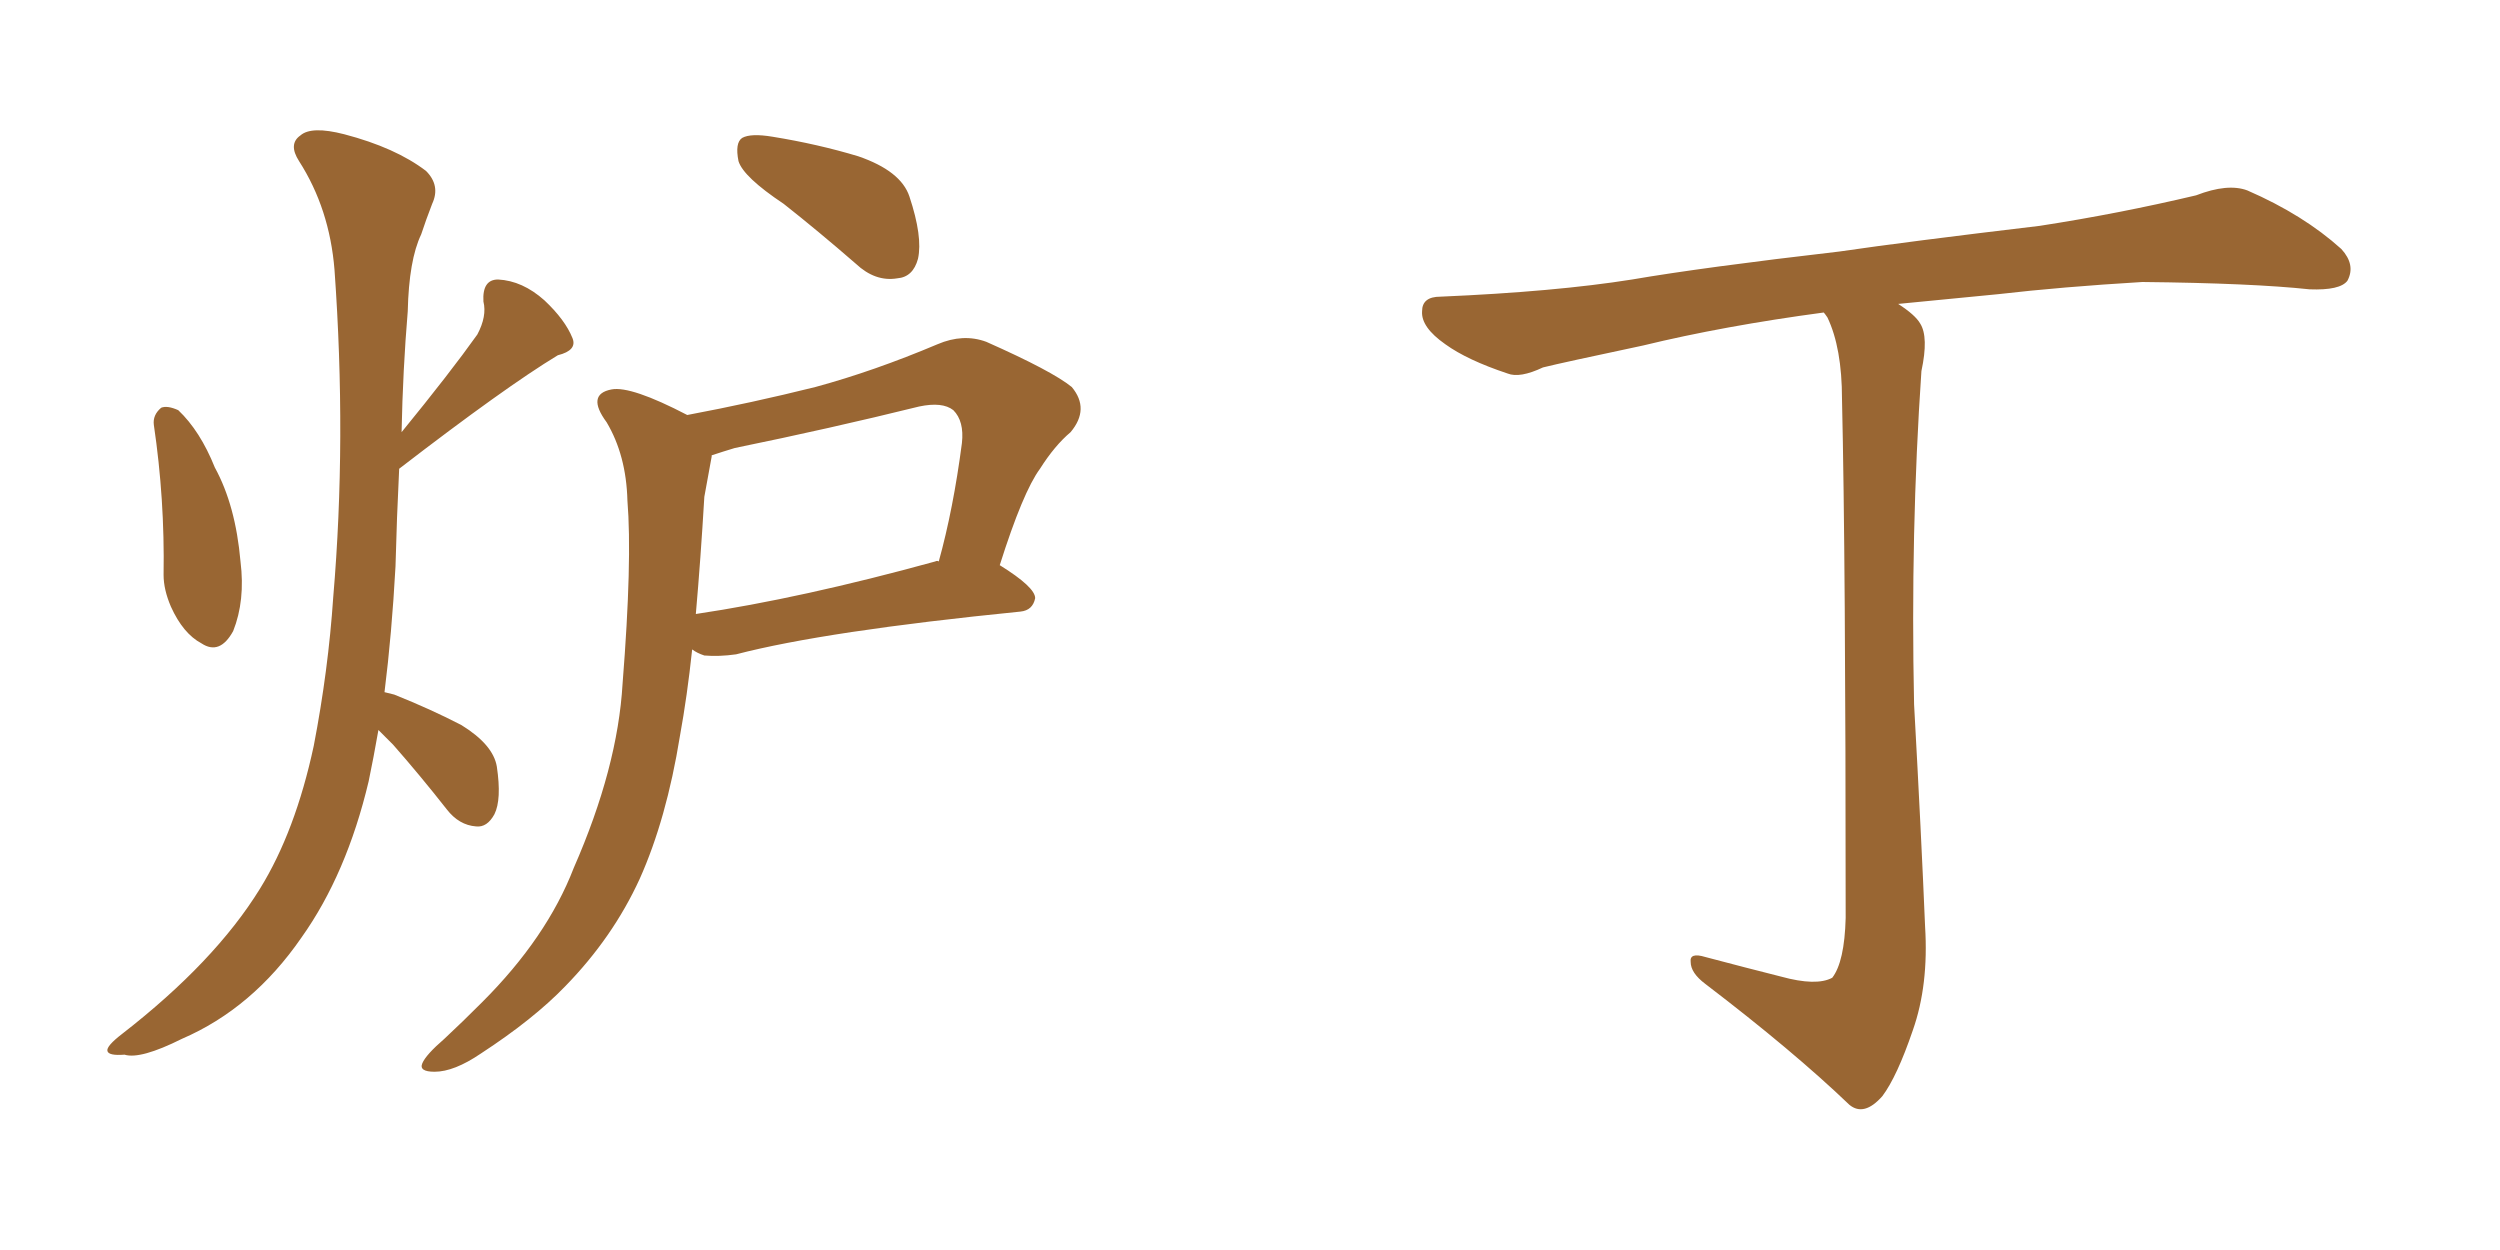 <svg xmlns="http://www.w3.org/2000/svg" xmlns:xlink="http://www.w3.org/1999/xlink" width="300" height="150"><path fill="#996633" padding="10" d="M18.46 50.98L18.46 50.98Q18.31 49.80 19.34 48.93L19.34 48.93Q20.07 48.63 21.39 49.22L21.39 49.22Q24.02 51.71 25.78 56.10L25.78 56.10Q28.27 60.64 28.86 67.38L28.86 67.38Q29.44 72.07 27.98 75.73L27.98 75.73Q26.37 78.66 24.17 77.20L24.17 77.20Q21.97 76.03 20.51 72.80L20.51 72.80Q19.63 70.75 19.63 68.99L19.63 68.99Q19.78 59.91 18.46 50.98ZM45.41 87.60L45.41 87.60Q44.82 90.97 44.24 93.75L44.24 93.75Q41.60 104.88 36.18 112.50L36.18 112.50Q30.32 121.00 21.83 124.66L21.83 124.66Q16.85 127.15 14.94 126.56L14.94 126.56Q13.04 126.71 12.89 126.12L12.89 126.12Q12.74 125.54 14.65 124.07L14.65 124.07Q25.78 115.43 31.20 106.64L31.20 106.64Q35.45 99.76 37.65 89.50L37.65 89.50Q39.40 80.42 39.99 71.63L39.99 71.63Q41.60 52.73 40.14 32.37L40.14 32.37Q39.55 25.05 35.89 19.34L35.89 19.34Q34.57 17.29 36.04 16.26L36.04 16.26Q37.35 15.09 41.31 16.11L41.31 16.11Q47.46 17.72 51.12 20.51L51.12 20.51Q52.88 22.27 51.86 24.46L51.86 24.46Q51.12 26.37 50.54 28.13L50.54 28.13Q49.07 31.20 48.93 37.35L48.93 37.35Q48.34 44.38 48.19 51.86L48.19 51.86Q54.05 44.68 57.28 40.14L57.28 40.14Q58.45 37.94 58.01 36.18L58.01 36.18Q57.86 33.54 59.77 33.54L59.77 33.54Q62.70 33.69 65.33 36.04L65.33 36.04Q67.82 38.38 68.70 40.58L68.70 40.58Q69.29 42.04 66.94 42.63L66.94 42.63Q60.64 46.44 47.90 56.25L47.90 56.25Q47.61 62.11 47.46 67.97L47.46 67.97Q47.02 76.03 46.14 83.06L46.14 83.06Q46.73 83.20 47.31 83.35L47.31 83.35Q51.71 85.11 55.37 87.01L55.37 87.01Q59.18 89.36 59.62 91.99L59.62 91.99Q60.21 95.95 59.33 97.71L59.33 97.71Q58.45 99.32 57.13 99.17L57.13 99.17Q55.08 99.02 53.61 97.12L53.61 97.12Q50.39 93.02 47.17 89.36L47.17 89.36Q46.00 88.18 45.41 87.60ZM94.04 24.46L94.04 24.46Q89.21 21.24 88.62 19.34L88.62 19.34Q88.18 17.14 89.06 16.55L89.06 16.55Q90.09 15.97 92.72 16.41L92.72 16.41Q98.14 17.29 102.98 18.75L102.98 18.75Q108.11 20.51 109.13 23.58L109.13 23.58Q110.74 28.42 110.16 31.05L110.16 31.05Q109.57 33.25 107.67 33.40L107.67 33.40Q105.03 33.84 102.69 31.64L102.69 31.64Q98.14 27.69 94.04 24.46ZM82.47 49.80L82.47 49.80Q90.23 48.34 97.85 46.44L97.85 46.44Q104.88 44.53 112.50 41.31L112.50 41.31Q115.58 39.99 118.36 41.02L118.36 41.02Q126.27 44.53 128.61 46.44L128.61 46.44Q130.81 49.07 128.47 51.86L128.47 51.86Q126.56 53.47 124.80 56.25L124.80 56.25Q122.75 59.03 119.97 67.82L119.97 67.82Q124.22 70.46 124.22 71.78L124.22 71.78Q123.93 73.24 122.46 73.39L122.46 73.39Q99.02 75.73 88.33 78.52L88.33 78.52Q86.28 78.81 84.52 78.66L84.52 78.66Q83.64 78.37 83.06 77.93L83.06 77.93Q82.47 83.50 81.59 88.33L81.59 88.33Q79.98 98.29 76.76 105.47L76.76 105.47Q73.54 112.50 67.82 118.36L67.82 118.36Q64.01 122.31 57.71 126.42L57.71 126.42Q54.49 128.61 52.15 128.61L52.15 128.61Q50.24 128.61 50.68 127.59L50.68 127.59Q51.12 126.56 53.32 124.66L53.32 124.66Q55.52 122.61 57.86 120.26L57.86 120.26Q65.63 112.50 68.85 104.15L68.85 104.15Q74.12 92.14 74.71 82.03L74.71 82.03Q75.88 67.24 75.29 60.06L75.29 60.06Q75.15 54.64 72.80 50.68L72.80 50.68Q70.31 47.31 73.39 46.73L73.39 46.73Q75.73 46.29 82.47 49.80ZM84.52 59.62L84.52 59.62L84.52 59.62Q84.08 67.09 83.50 73.68L83.50 73.68Q96.24 71.78 112.21 67.38L112.21 67.38Q112.50 67.24 112.65 67.38L112.65 67.38Q114.40 61.08 115.43 53.17L115.43 53.17Q115.72 50.54 114.40 49.22L114.40 49.22Q113.09 48.19 110.30 48.78L110.30 48.78Q99.61 51.42 88.18 53.76L88.18 53.76Q86.72 54.20 85.40 54.64L85.40 54.64Q85.40 54.64 85.40 54.79L85.40 54.79Q85.11 56.40 84.52 59.62ZM213.72 117.19L213.72 117.19L213.72 117.19Q217.97 118.36 219.87 117.33L219.87 117.33Q221.34 115.43 221.48 110.16L221.48 110.16Q221.48 66.94 221.04 47.90L221.04 47.90Q221.04 41.75 219.29 38.09L219.29 38.09Q218.99 37.65 218.85 37.50L218.85 37.50Q206.84 39.11 197.17 41.46L197.17 41.46Q187.50 43.51 185.16 44.09L185.16 44.09Q182.37 45.41 180.91 44.82L180.91 44.82Q176.07 43.21 173.44 41.31L173.44 41.31Q170.51 39.26 170.65 37.35L170.65 37.35Q170.65 35.60 172.85 35.60L172.85 35.60Q186.62 35.01 195.85 33.54L195.85 33.54Q204.35 32.08 220.75 30.18L220.75 30.18Q228.81 29.00 244.78 27.10L244.78 27.10Q254.30 25.63 263.53 23.44L263.53 23.44Q267.33 21.97 269.68 22.85L269.68 22.85Q276.42 25.78 280.96 29.88L280.96 29.88Q282.71 31.79 281.69 33.69L281.69 33.69Q280.81 34.86 277.15 34.72L277.15 34.72Q270.26 33.98 257.08 33.84L257.08 33.84Q247.41 34.42 239.79 35.30L239.79 35.30Q233.64 35.89 227.78 36.47L227.78 36.47Q229.83 37.79 230.42 38.82L230.42 38.82Q231.45 40.43 230.57 44.53L230.57 44.53Q229.25 63.87 229.69 84.52L229.69 84.52Q230.57 100.49 231.01 111.18L231.01 111.18Q231.45 118.21 229.54 123.63L229.54 123.63Q227.64 129.20 225.88 131.54L225.88 131.54Q223.68 134.03 221.92 132.57L221.92 132.57Q215.19 126.12 204.64 118.07L204.64 118.07Q202.88 116.75 202.88 115.43L202.88 115.43Q202.73 114.26 204.64 114.84L204.64 114.84Q209.62 116.16 213.72 117.19Z"/></svg>